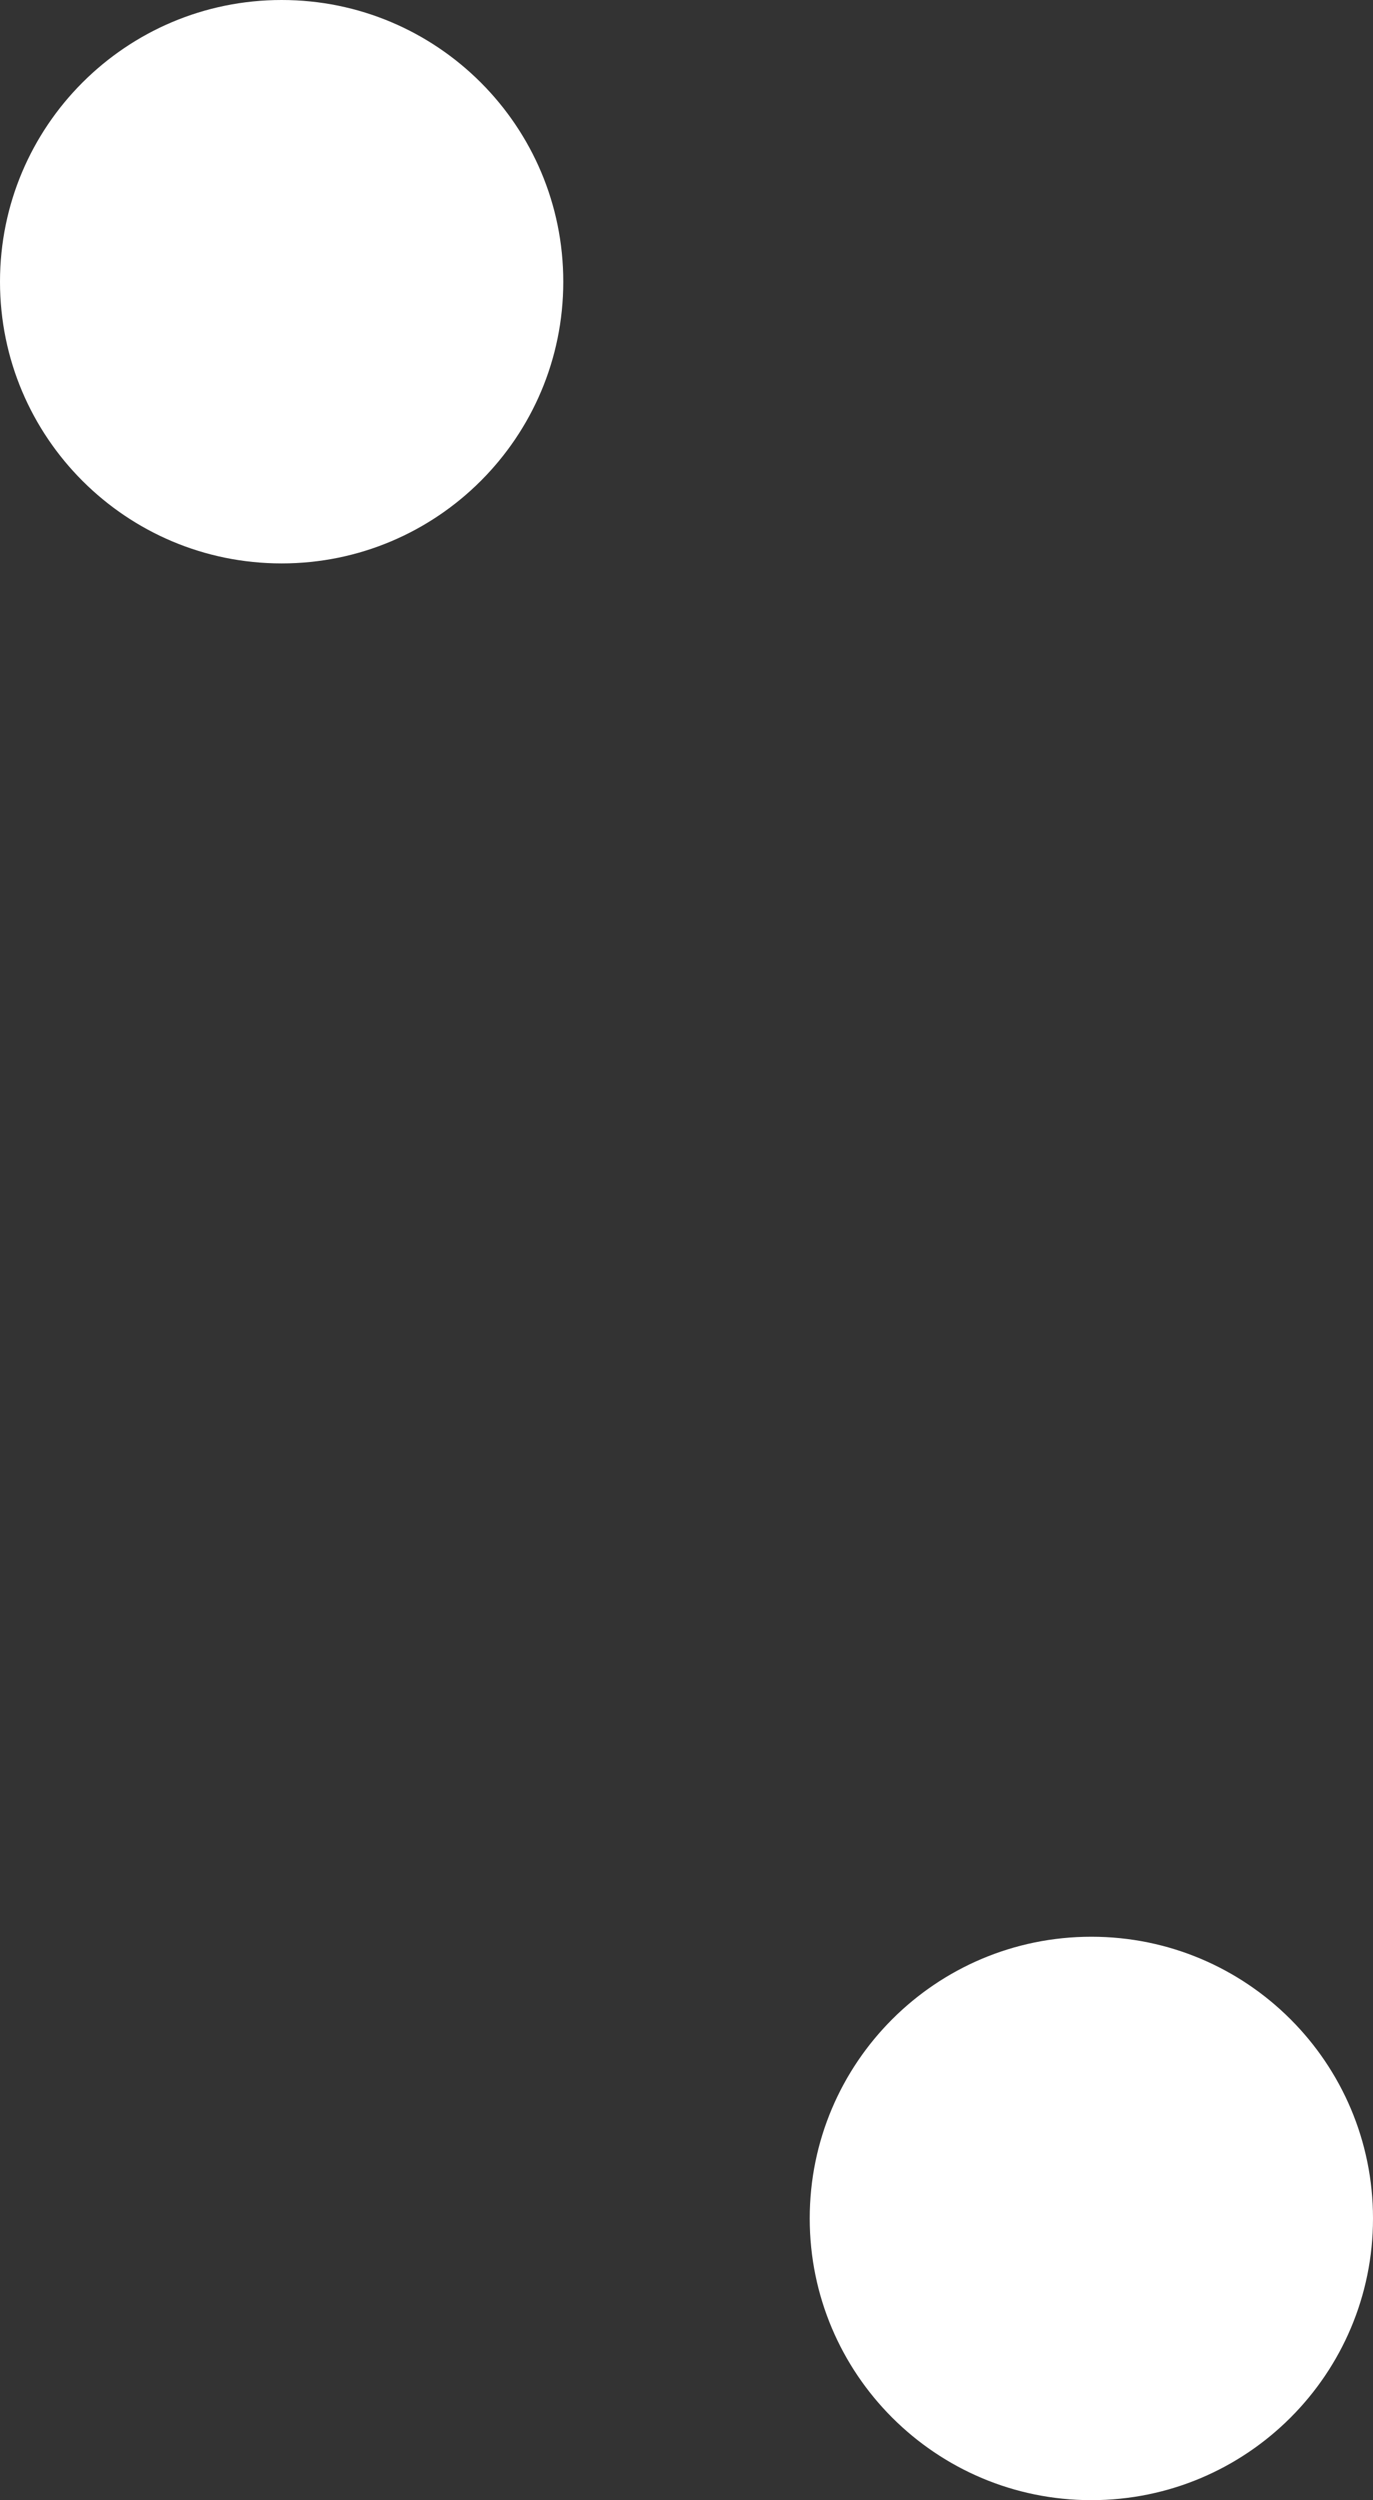 <?xml version="1.0" encoding="UTF-8"?> <svg xmlns="http://www.w3.org/2000/svg" width="39" height="71" viewBox="0 0 39 71" fill="none"><rect x="0" y="0" width="39" height="71" fill="#333333" stroke="none"/> <path d="M31 55C35.418 55 39 58.582 39 63C39 67.418 35.418 71 31 71C26.582 71 23 67.418 23 63C23 58.582 26.582 55 31 55Z" fill="white"></path> <path d="M8 -8.49195e-07C12.418 -1.31819e-06 16 3.582 16 8C16 12.418 12.418 16 8 16C3.582 16 -3.80198e-07 12.418 -8.49195e-07 8C-1.31819e-06 3.582 3.582 -3.80198e-07 8 -8.49195e-07Z" fill="white"></path> </svg> 